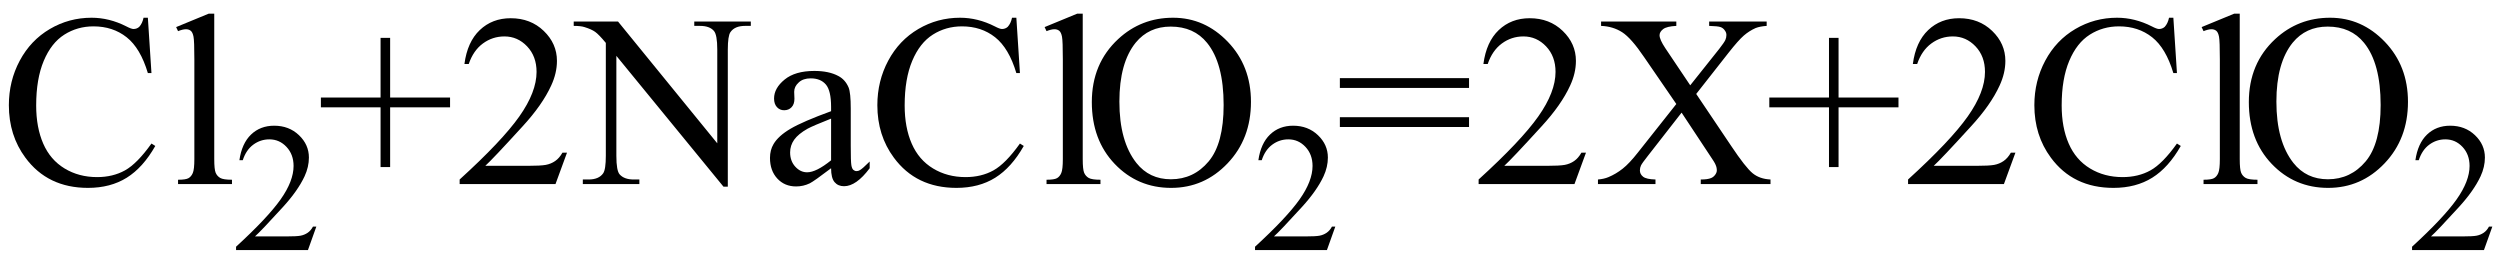 <svg xmlns="http://www.w3.org/2000/svg" xmlns:xlink="http://www.w3.org/1999/xlink" stroke-dasharray="none" shape-rendering="auto" font-family="'Dialog'" width="163" text-rendering="auto" fill-opacity="1" contentScriptType="text/ecmascript" color-interpolation="auto" color-rendering="auto" preserveAspectRatio="xMidYMid meet" font-size="12" fill="black" stroke="black" image-rendering="auto" stroke-miterlimit="10" zoomAndPan="magnify" version="1.0" stroke-linecap="square" stroke-linejoin="miter" contentStyleType="text/css" font-style="normal" height="17" stroke-width="1" stroke-dashoffset="0" font-weight="normal" stroke-opacity="1"><defs id="genericDefs"/><g><g text-rendering="optimizeLegibility" transform="translate(0,12)" color-rendering="optimizeQuality" color-interpolation="linearRGB" image-rendering="optimizeQuality"><path d="M9.641 -10.844 L9.875 -7.234 L9.641 -7.234 Q9.156 -8.859 8.258 -9.57 Q7.359 -10.281 6.094 -10.281 Q5.047 -10.281 4.195 -9.742 Q3.344 -9.203 2.852 -8.031 Q2.359 -6.859 2.359 -5.125 Q2.359 -3.688 2.82 -2.633 Q3.281 -1.578 4.211 -1.016 Q5.141 -0.453 6.328 -0.453 Q7.359 -0.453 8.148 -0.891 Q8.938 -1.328 9.875 -2.641 L10.125 -2.484 Q9.328 -1.078 8.266 -0.414 Q7.203 0.25 5.734 0.25 Q3.109 0.25 1.656 -1.719 Q0.578 -3.172 0.578 -5.141 Q0.578 -6.719 1.289 -8.047 Q2 -9.375 3.25 -10.109 Q4.5 -10.844 5.969 -10.844 Q7.125 -10.844 8.234 -10.281 Q8.562 -10.109 8.703 -10.109 Q8.922 -10.109 9.078 -10.25 Q9.281 -10.469 9.359 -10.844 L9.641 -10.844 ZM13.969 -11.109 L13.969 -1.625 Q13.969 -0.953 14.062 -0.734 Q14.156 -0.516 14.359 -0.398 Q14.562 -0.281 15.125 -0.281 L15.125 0 L11.609 0 L11.609 -0.281 Q12.109 -0.281 12.289 -0.383 Q12.469 -0.484 12.57 -0.719 Q12.672 -0.953 12.672 -1.625 L12.672 -8.125 Q12.672 -9.328 12.617 -9.609 Q12.562 -9.891 12.438 -9.992 Q12.312 -10.094 12.125 -10.094 Q11.922 -10.094 11.609 -9.969 L11.484 -10.234 L13.609 -11.109 L13.969 -11.109 Z" stroke="none"/></g><g text-rendering="optimizeLegibility" transform="translate(15.125,16.305)" color-rendering="optimizeQuality" color-interpolation="linearRGB" image-rendering="optimizeQuality"><path d="M5.5 -1.531 L4.953 0 L0.266 0 L0.266 -0.219 Q2.328 -2.109 3.172 -3.305 Q4.016 -4.5 4.016 -5.484 Q4.016 -6.234 3.555 -6.727 Q3.094 -7.219 2.438 -7.219 Q1.859 -7.219 1.391 -6.875 Q0.922 -6.531 0.703 -5.859 L0.484 -5.859 Q0.641 -6.953 1.242 -7.531 Q1.844 -8.109 2.75 -8.109 Q3.719 -8.109 4.367 -7.492 Q5.016 -6.875 5.016 -6.031 Q5.016 -5.422 4.734 -4.812 Q4.297 -3.875 3.328 -2.812 Q1.875 -1.219 1.5 -0.891 L3.578 -0.891 Q4.219 -0.891 4.469 -0.938 Q4.719 -0.984 4.93 -1.125 Q5.141 -1.266 5.281 -1.531 L5.5 -1.531 Z" stroke="none"/></g><g text-rendering="optimizeLegibility" transform="translate(20.625,12)" color-rendering="optimizeQuality" color-interpolation="linearRGB" image-rendering="optimizeQuality"><path d="M4.188 -1.109 L4.188 -5 L0.297 -5 L0.297 -5.641 L4.188 -5.641 L4.188 -9.531 L4.812 -9.531 L4.812 -5.641 L8.719 -5.641 L8.719 -5 L4.812 -5 L4.812 -1.109 L4.188 -1.109 ZM16.344 -2.047 L15.594 0 L9.344 0 L9.344 -0.297 Q12.109 -2.812 13.234 -4.406 Q14.359 -6 14.359 -7.312 Q14.359 -8.328 13.742 -8.977 Q13.125 -9.625 12.266 -9.625 Q11.484 -9.625 10.859 -9.164 Q10.234 -8.703 9.938 -7.828 L9.656 -7.828 Q9.844 -9.266 10.656 -10.039 Q11.469 -10.812 12.672 -10.812 Q13.969 -10.812 14.828 -9.984 Q15.688 -9.156 15.688 -8.031 Q15.688 -7.234 15.312 -6.422 Q14.734 -5.156 13.438 -3.75 Q11.5 -1.625 11.016 -1.188 L13.781 -1.188 Q14.625 -1.188 14.961 -1.25 Q15.297 -1.312 15.57 -1.5 Q15.844 -1.688 16.047 -2.047 L16.344 -2.047 ZM16.781 -10.594 L19.672 -10.594 L26.141 -2.656 L26.141 -8.766 Q26.141 -9.734 25.922 -9.984 Q25.641 -10.312 25.016 -10.312 L24.641 -10.312 L24.641 -10.594 L28.328 -10.594 L28.328 -10.312 L27.953 -10.312 Q27.281 -10.312 27 -9.906 Q26.828 -9.656 26.828 -8.766 L26.828 0.172 L26.547 0.172 L19.562 -8.359 L19.562 -1.844 Q19.562 -0.859 19.781 -0.625 Q20.078 -0.297 20.688 -0.297 L21.062 -0.297 L21.062 0 L17.375 0 L17.375 -0.297 L17.75 -0.297 Q18.422 -0.297 18.703 -0.703 Q18.875 -0.953 18.875 -1.844 L18.875 -9.203 Q18.422 -9.75 18.18 -9.922 Q17.938 -10.094 17.484 -10.234 Q17.25 -10.312 16.781 -10.312 L16.781 -10.594 ZM33.562 -1.031 Q32.453 -0.188 32.172 -0.047 Q31.75 0.156 31.281 0.156 Q30.531 0.156 30.055 -0.359 Q29.578 -0.875 29.578 -1.703 Q29.578 -2.219 29.812 -2.609 Q30.125 -3.141 30.922 -3.609 Q31.719 -4.078 33.562 -4.75 L33.562 -5.031 Q33.562 -6.094 33.219 -6.492 Q32.875 -6.891 32.234 -6.891 Q31.734 -6.891 31.453 -6.625 Q31.156 -6.359 31.156 -6.016 L31.172 -5.562 Q31.172 -5.203 30.984 -5.008 Q30.797 -4.812 30.5 -4.812 Q30.219 -4.812 30.031 -5.016 Q29.844 -5.219 29.844 -5.578 Q29.844 -6.25 30.531 -6.812 Q31.219 -7.375 32.469 -7.375 Q33.422 -7.375 34.031 -7.047 Q34.484 -6.812 34.703 -6.297 Q34.844 -5.953 34.844 -4.922 L34.844 -2.484 Q34.844 -1.469 34.883 -1.234 Q34.922 -1 35.016 -0.922 Q35.109 -0.844 35.219 -0.844 Q35.344 -0.844 35.438 -0.906 Q35.609 -1 36.078 -1.469 L36.078 -1.031 Q35.203 0.141 34.406 0.141 Q34.016 0.141 33.789 -0.125 Q33.562 -0.391 33.562 -1.031 ZM33.562 -1.547 L33.562 -4.266 Q32.375 -3.797 32.031 -3.609 Q31.422 -3.266 31.156 -2.891 Q30.891 -2.516 30.891 -2.062 Q30.891 -1.5 31.227 -1.133 Q31.562 -0.766 32 -0.766 Q32.594 -0.766 33.562 -1.547 ZM45.641 -10.844 L45.875 -7.234 L45.641 -7.234 Q45.156 -8.859 44.258 -9.57 Q43.359 -10.281 42.094 -10.281 Q41.047 -10.281 40.195 -9.742 Q39.344 -9.203 38.852 -8.031 Q38.359 -6.859 38.359 -5.125 Q38.359 -3.688 38.82 -2.633 Q39.281 -1.578 40.211 -1.016 Q41.141 -0.453 42.328 -0.453 Q43.359 -0.453 44.148 -0.891 Q44.938 -1.328 45.875 -2.641 L46.125 -2.484 Q45.328 -1.078 44.266 -0.414 Q43.203 0.25 41.734 0.25 Q39.109 0.25 37.656 -1.719 Q36.578 -3.172 36.578 -5.141 Q36.578 -6.719 37.289 -8.047 Q38 -9.375 39.25 -10.109 Q40.5 -10.844 41.969 -10.844 Q43.125 -10.844 44.234 -10.281 Q44.562 -10.109 44.703 -10.109 Q44.922 -10.109 45.078 -10.25 Q45.281 -10.469 45.359 -10.844 L45.641 -10.844 ZM49.969 -11.109 L49.969 -1.625 Q49.969 -0.953 50.062 -0.734 Q50.156 -0.516 50.359 -0.398 Q50.562 -0.281 51.125 -0.281 L51.125 0 L47.609 0 L47.609 -0.281 Q48.109 -0.281 48.289 -0.383 Q48.469 -0.484 48.57 -0.719 Q48.672 -0.953 48.672 -1.625 L48.672 -8.125 Q48.672 -9.328 48.617 -9.609 Q48.562 -9.891 48.438 -9.992 Q48.312 -10.094 48.125 -10.094 Q47.922 -10.094 47.609 -9.969 L47.484 -10.234 L49.609 -11.109 L49.969 -11.109 ZM55.859 -10.844 Q57.922 -10.844 59.43 -9.273 Q60.938 -7.703 60.938 -5.359 Q60.938 -2.953 59.414 -1.352 Q57.891 0.25 55.734 0.25 Q53.547 0.25 52.055 -1.312 Q50.562 -2.875 50.562 -5.344 Q50.562 -7.859 52.281 -9.453 Q53.781 -10.844 55.859 -10.844 ZM55.703 -10.266 Q54.281 -10.266 53.422 -9.219 Q52.359 -7.906 52.359 -5.375 Q52.359 -2.781 53.469 -1.375 Q54.312 -0.312 55.719 -0.312 Q57.203 -0.312 58.18 -1.477 Q59.156 -2.641 59.156 -5.156 Q59.156 -7.875 58.078 -9.203 Q57.219 -10.266 55.703 -10.266 Z" stroke="none"/></g><g text-rendering="optimizeLegibility" transform="translate(81.562,16.305)" color-rendering="optimizeQuality" color-interpolation="linearRGB" image-rendering="optimizeQuality"><path d="M5.5 -1.531 L4.953 0 L0.266 0 L0.266 -0.219 Q2.328 -2.109 3.172 -3.305 Q4.016 -4.5 4.016 -5.484 Q4.016 -6.234 3.555 -6.727 Q3.094 -7.219 2.438 -7.219 Q1.859 -7.219 1.391 -6.875 Q0.922 -6.531 0.703 -5.859 L0.484 -5.859 Q0.641 -6.953 1.242 -7.531 Q1.844 -8.109 2.75 -8.109 Q3.719 -8.109 4.367 -7.492 Q5.016 -6.875 5.016 -6.031 Q5.016 -5.422 4.734 -4.812 Q4.297 -3.875 3.328 -2.812 Q1.875 -1.219 1.5 -0.891 L3.578 -0.891 Q4.219 -0.891 4.469 -0.938 Q4.719 -0.984 4.93 -1.125 Q5.141 -1.266 5.281 -1.531 L5.5 -1.531 Z" stroke="none"/></g><g text-rendering="optimizeLegibility" transform="translate(87.062,12)" color-rendering="optimizeQuality" color-interpolation="linearRGB" image-rendering="optimizeQuality"><path d="M0.297 -6.906 L8.719 -6.906 L8.719 -6.266 L0.297 -6.266 L0.297 -6.906 ZM0.297 -4.359 L8.719 -4.359 L8.719 -3.719 L0.297 -3.719 L0.297 -4.359 ZM16.344 -2.047 L15.594 0 L9.344 0 L9.344 -0.297 Q12.109 -2.812 13.234 -4.406 Q14.359 -6 14.359 -7.312 Q14.359 -8.328 13.742 -8.977 Q13.125 -9.625 12.266 -9.625 Q11.484 -9.625 10.859 -9.164 Q10.234 -8.703 9.938 -7.828 L9.656 -7.828 Q9.844 -9.266 10.656 -10.039 Q11.469 -10.812 12.672 -10.812 Q13.969 -10.812 14.828 -9.984 Q15.688 -9.156 15.688 -8.031 Q15.688 -7.234 15.312 -6.422 Q14.734 -5.156 13.438 -3.75 Q11.5 -1.625 11.016 -1.188 L13.781 -1.188 Q14.625 -1.188 14.961 -1.25 Q15.297 -1.312 15.57 -1.5 Q15.844 -1.688 16.047 -2.047 L16.344 -2.047 ZM23.531 -5.875 L25.812 -2.484 Q26.75 -1.078 27.211 -0.703 Q27.672 -0.328 28.375 -0.297 L28.375 0 L23.828 0 L23.828 -0.297 Q24.281 -0.297 24.5 -0.391 Q24.656 -0.453 24.766 -0.602 Q24.875 -0.75 24.875 -0.891 Q24.875 -1.078 24.797 -1.25 Q24.75 -1.391 24.375 -1.938 L22.578 -4.656 L20.359 -1.812 Q20 -1.359 19.93 -1.211 Q19.859 -1.062 19.859 -0.891 Q19.859 -0.641 20.07 -0.477 Q20.281 -0.312 20.875 -0.297 L20.875 0 L17.125 0 L17.125 -0.297 Q17.516 -0.328 17.812 -0.453 Q18.297 -0.656 18.734 -1 Q19.172 -1.344 19.734 -2.062 L22.234 -5.219 L20.141 -8.266 Q19.297 -9.516 18.703 -9.898 Q18.109 -10.281 17.328 -10.312 L17.328 -10.594 L22.234 -10.594 L22.234 -10.312 Q21.609 -10.281 21.375 -10.102 Q21.141 -9.922 21.141 -9.703 Q21.141 -9.422 21.516 -8.859 L23.141 -6.438 L25.031 -8.812 Q25.359 -9.234 25.43 -9.391 Q25.5 -9.547 25.5 -9.719 Q25.5 -9.875 25.406 -10 Q25.297 -10.172 25.117 -10.234 Q24.938 -10.297 24.375 -10.312 L24.375 -10.594 L28.125 -10.594 L28.125 -10.312 Q27.688 -10.281 27.406 -10.172 Q26.984 -9.984 26.633 -9.68 Q26.281 -9.375 25.641 -8.562 L23.531 -5.875 ZM32.188 -1.109 L32.188 -5 L28.297 -5 L28.297 -5.641 L32.188 -5.641 L32.188 -9.531 L32.812 -9.531 L32.812 -5.641 L36.719 -5.641 L36.719 -5 L32.812 -5 L32.812 -1.109 L32.188 -1.109 ZM44.344 -2.047 L43.594 0 L37.344 0 L37.344 -0.297 Q40.109 -2.812 41.234 -4.406 Q42.359 -6 42.359 -7.312 Q42.359 -8.328 41.742 -8.977 Q41.125 -9.625 40.266 -9.625 Q39.484 -9.625 38.859 -9.164 Q38.234 -8.703 37.938 -7.828 L37.656 -7.828 Q37.844 -9.266 38.656 -10.039 Q39.469 -10.812 40.672 -10.812 Q41.969 -10.812 42.828 -9.984 Q43.688 -9.156 43.688 -8.031 Q43.688 -7.234 43.312 -6.422 Q42.734 -5.156 41.438 -3.75 Q39.5 -1.625 39.016 -1.188 L41.781 -1.188 Q42.625 -1.188 42.961 -1.25 Q43.297 -1.312 43.57 -1.5 Q43.844 -1.688 44.047 -2.047 L44.344 -2.047 ZM54.641 -10.844 L54.875 -7.234 L54.641 -7.234 Q54.156 -8.859 53.258 -9.57 Q52.359 -10.281 51.094 -10.281 Q50.047 -10.281 49.195 -9.742 Q48.344 -9.203 47.852 -8.031 Q47.359 -6.859 47.359 -5.125 Q47.359 -3.688 47.82 -2.633 Q48.281 -1.578 49.211 -1.016 Q50.141 -0.453 51.328 -0.453 Q52.359 -0.453 53.148 -0.891 Q53.938 -1.328 54.875 -2.641 L55.125 -2.484 Q54.328 -1.078 53.266 -0.414 Q52.203 0.25 50.734 0.25 Q48.109 0.25 46.656 -1.719 Q45.578 -3.172 45.578 -5.141 Q45.578 -6.719 46.289 -8.047 Q47 -9.375 48.25 -10.109 Q49.5 -10.844 50.969 -10.844 Q52.125 -10.844 53.234 -10.281 Q53.562 -10.109 53.703 -10.109 Q53.922 -10.109 54.078 -10.25 Q54.281 -10.469 54.359 -10.844 L54.641 -10.844 ZM58.969 -11.109 L58.969 -1.625 Q58.969 -0.953 59.062 -0.734 Q59.156 -0.516 59.359 -0.398 Q59.562 -0.281 60.125 -0.281 L60.125 0 L56.609 0 L56.609 -0.281 Q57.109 -0.281 57.289 -0.383 Q57.469 -0.484 57.57 -0.719 Q57.672 -0.953 57.672 -1.625 L57.672 -8.125 Q57.672 -9.328 57.617 -9.609 Q57.562 -9.891 57.438 -9.992 Q57.312 -10.094 57.125 -10.094 Q56.922 -10.094 56.609 -9.969 L56.484 -10.234 L58.609 -11.109 L58.969 -11.109 ZM64.859 -10.844 Q66.922 -10.844 68.43 -9.273 Q69.938 -7.703 69.938 -5.359 Q69.938 -2.953 68.414 -1.352 Q66.891 0.25 64.734 0.25 Q62.547 0.25 61.055 -1.312 Q59.562 -2.875 59.562 -5.344 Q59.562 -7.859 61.281 -9.453 Q62.781 -10.844 64.859 -10.844 ZM64.703 -10.266 Q63.281 -10.266 62.422 -9.219 Q61.359 -7.906 61.359 -5.375 Q61.359 -2.781 62.469 -1.375 Q63.312 -0.312 64.719 -0.312 Q66.203 -0.312 67.18 -1.477 Q68.156 -2.641 68.156 -5.156 Q68.156 -7.875 67.078 -9.203 Q66.219 -10.266 64.703 -10.266 Z" stroke="none"/></g><g text-rendering="optimizeLegibility" transform="translate(157,16.305)" color-rendering="optimizeQuality" color-interpolation="linearRGB" image-rendering="optimizeQuality"><path d="M5.5 -1.531 L4.953 0 L0.266 0 L0.266 -0.219 Q2.328 -2.109 3.172 -3.305 Q4.016 -4.5 4.016 -5.484 Q4.016 -6.234 3.555 -6.727 Q3.094 -7.219 2.438 -7.219 Q1.859 -7.219 1.391 -6.875 Q0.922 -6.531 0.703 -5.859 L0.484 -5.859 Q0.641 -6.953 1.242 -7.531 Q1.844 -8.109 2.75 -8.109 Q3.719 -8.109 4.367 -7.492 Q5.016 -6.875 5.016 -6.031 Q5.016 -5.422 4.734 -4.812 Q4.297 -3.875 3.328 -2.812 Q1.875 -1.219 1.5 -0.891 L3.578 -0.891 Q4.219 -0.891 4.469 -0.938 Q4.719 -0.984 4.93 -1.125 Q5.141 -1.266 5.281 -1.531 L5.5 -1.531 Z" stroke="none"/></g></g></svg>